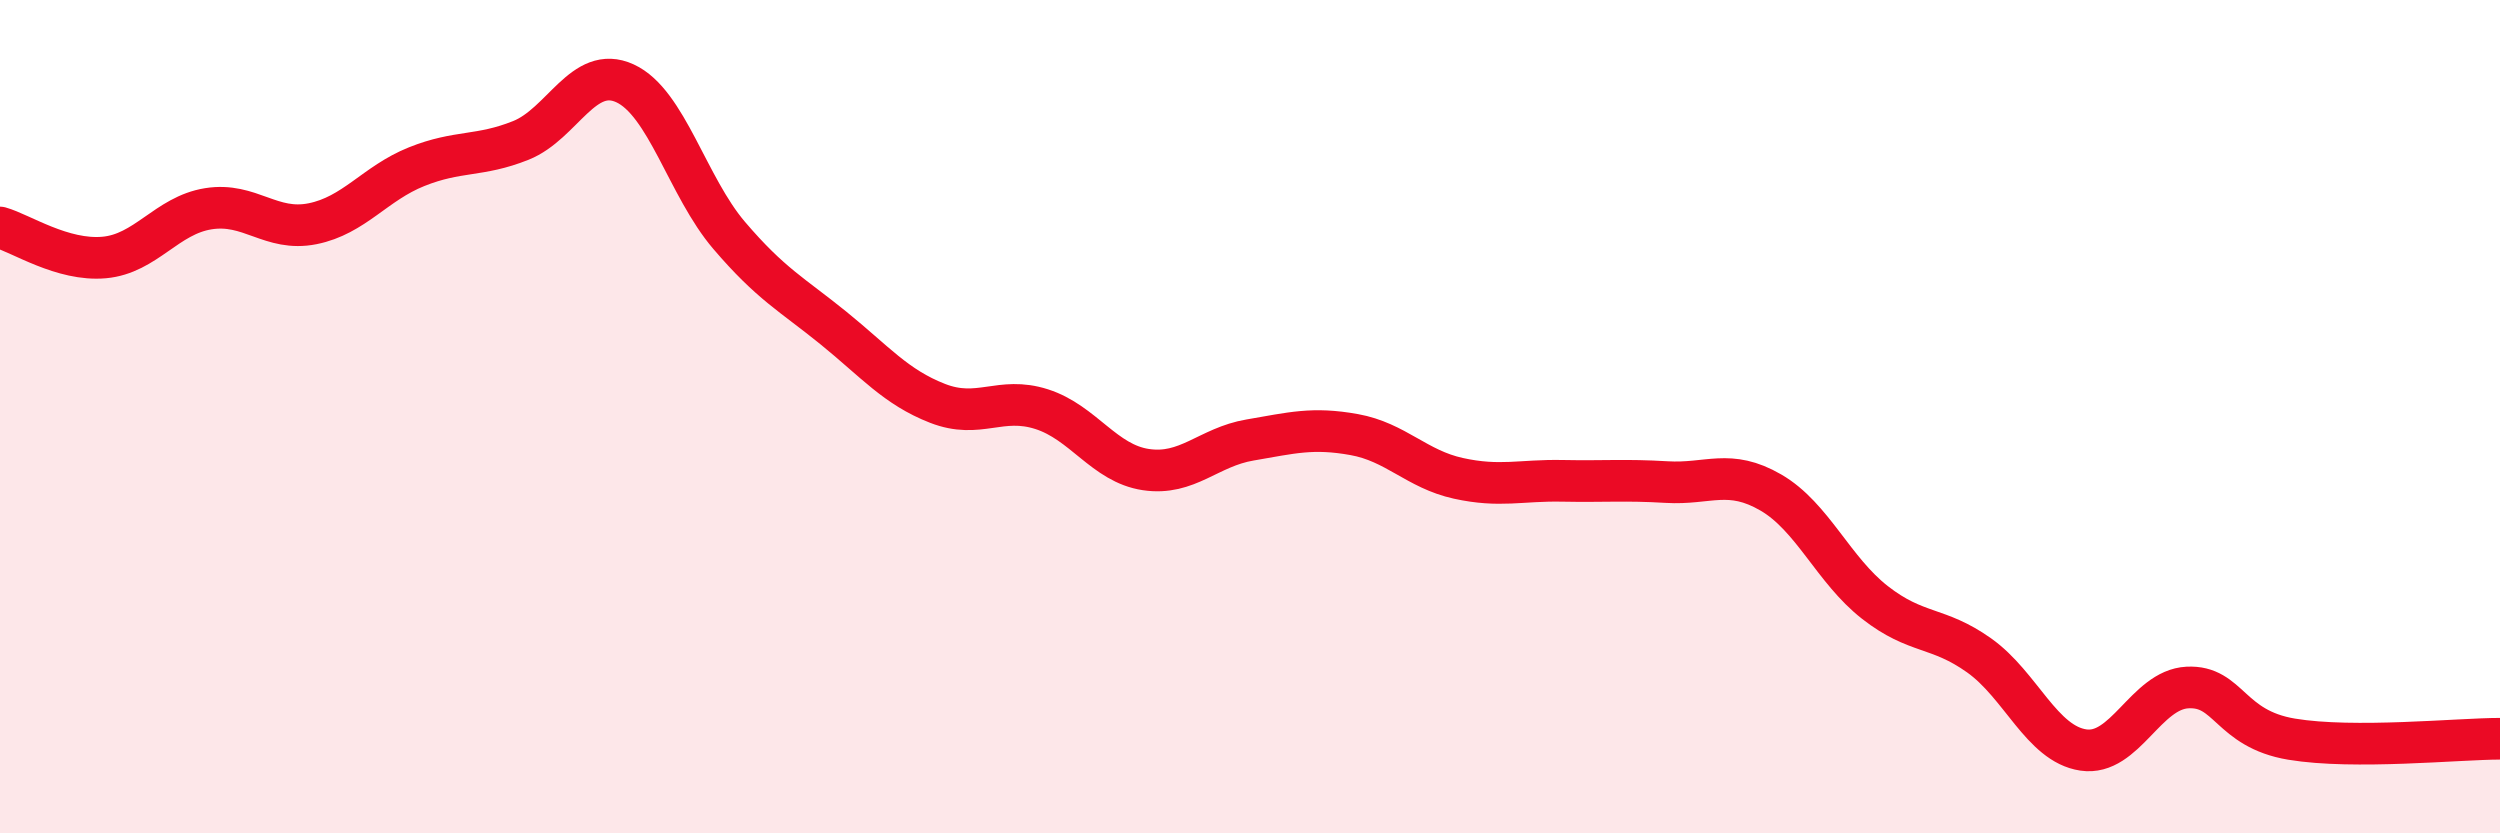 
    <svg width="60" height="20" viewBox="0 0 60 20" xmlns="http://www.w3.org/2000/svg">
      <path
        d="M 0,5.46 C 0.5,5.6 1.5,6.27 2.5,6.18 C 3.5,6.09 4,5.17 5,5.01 C 6,4.85 6.5,5.57 7.5,5.37 C 8.5,5.17 9,4.4 10,4 C 11,3.6 11.5,3.77 12.5,3.37 C 13.5,2.97 14,1.54 15,2 C 16,2.46 16.5,4.48 17.5,5.65 C 18.5,6.82 19,7.06 20,7.87 C 21,8.68 21.5,9.29 22.5,9.68 C 23.5,10.07 24,9.5 25,9.82 C 26,10.14 26.5,11.12 27.5,11.27 C 28.5,11.42 29,10.73 30,10.56 C 31,10.39 31.5,10.25 32.5,10.43 C 33.5,10.61 34,11.26 35,11.48 C 36,11.7 36.5,11.52 37.5,11.54 C 38.5,11.56 39,11.51 40,11.57 C 41,11.63 41.5,11.24 42.5,11.82 C 43.5,12.4 44,13.68 45,14.46 C 46,15.24 46.5,15.02 47.5,15.73 C 48.5,16.44 49,17.85 50,18 C 51,18.15 51.5,16.55 52.5,16.5 C 53.5,16.45 53.5,17.49 55,17.74 C 56.5,17.99 59,17.73 60,17.73L60 20L0 20Z"
        fill="#EB0A25"
        opacity="0.1"
        stroke-linecap="round"
        stroke-linejoin="round"
      />
      <path
        d="M 0,5.46 C 0.5,5.6 1.5,6.27 2.5,6.18 C 3.5,6.09 4,5.17 5,5.01 C 6,4.85 6.5,5.57 7.5,5.37 C 8.5,5.17 9,4.4 10,4 C 11,3.6 11.5,3.77 12.5,3.37 C 13.5,2.97 14,1.54 15,2 C 16,2.46 16.5,4.48 17.5,5.65 C 18.5,6.82 19,7.06 20,7.87 C 21,8.68 21.5,9.29 22.5,9.68 C 23.5,10.07 24,9.5 25,9.82 C 26,10.14 26.5,11.12 27.5,11.27 C 28.5,11.42 29,10.73 30,10.56 C 31,10.39 31.5,10.25 32.5,10.43 C 33.5,10.61 34,11.26 35,11.48 C 36,11.7 36.5,11.52 37.5,11.54 C 38.5,11.56 39,11.51 40,11.57 C 41,11.63 41.5,11.24 42.5,11.82 C 43.5,12.4 44,13.68 45,14.46 C 46,15.24 46.5,15.02 47.5,15.73 C 48.5,16.44 49,17.85 50,18 C 51,18.15 51.5,16.55 52.5,16.5 C 53.5,16.45 53.5,17.49 55,17.74 C 56.5,17.99 59,17.73 60,17.73"
        stroke="#EB0A25"
        stroke-width="1"
        fill="none"
        stroke-linecap="round"
        stroke-linejoin="round"
      />
    </svg>
  